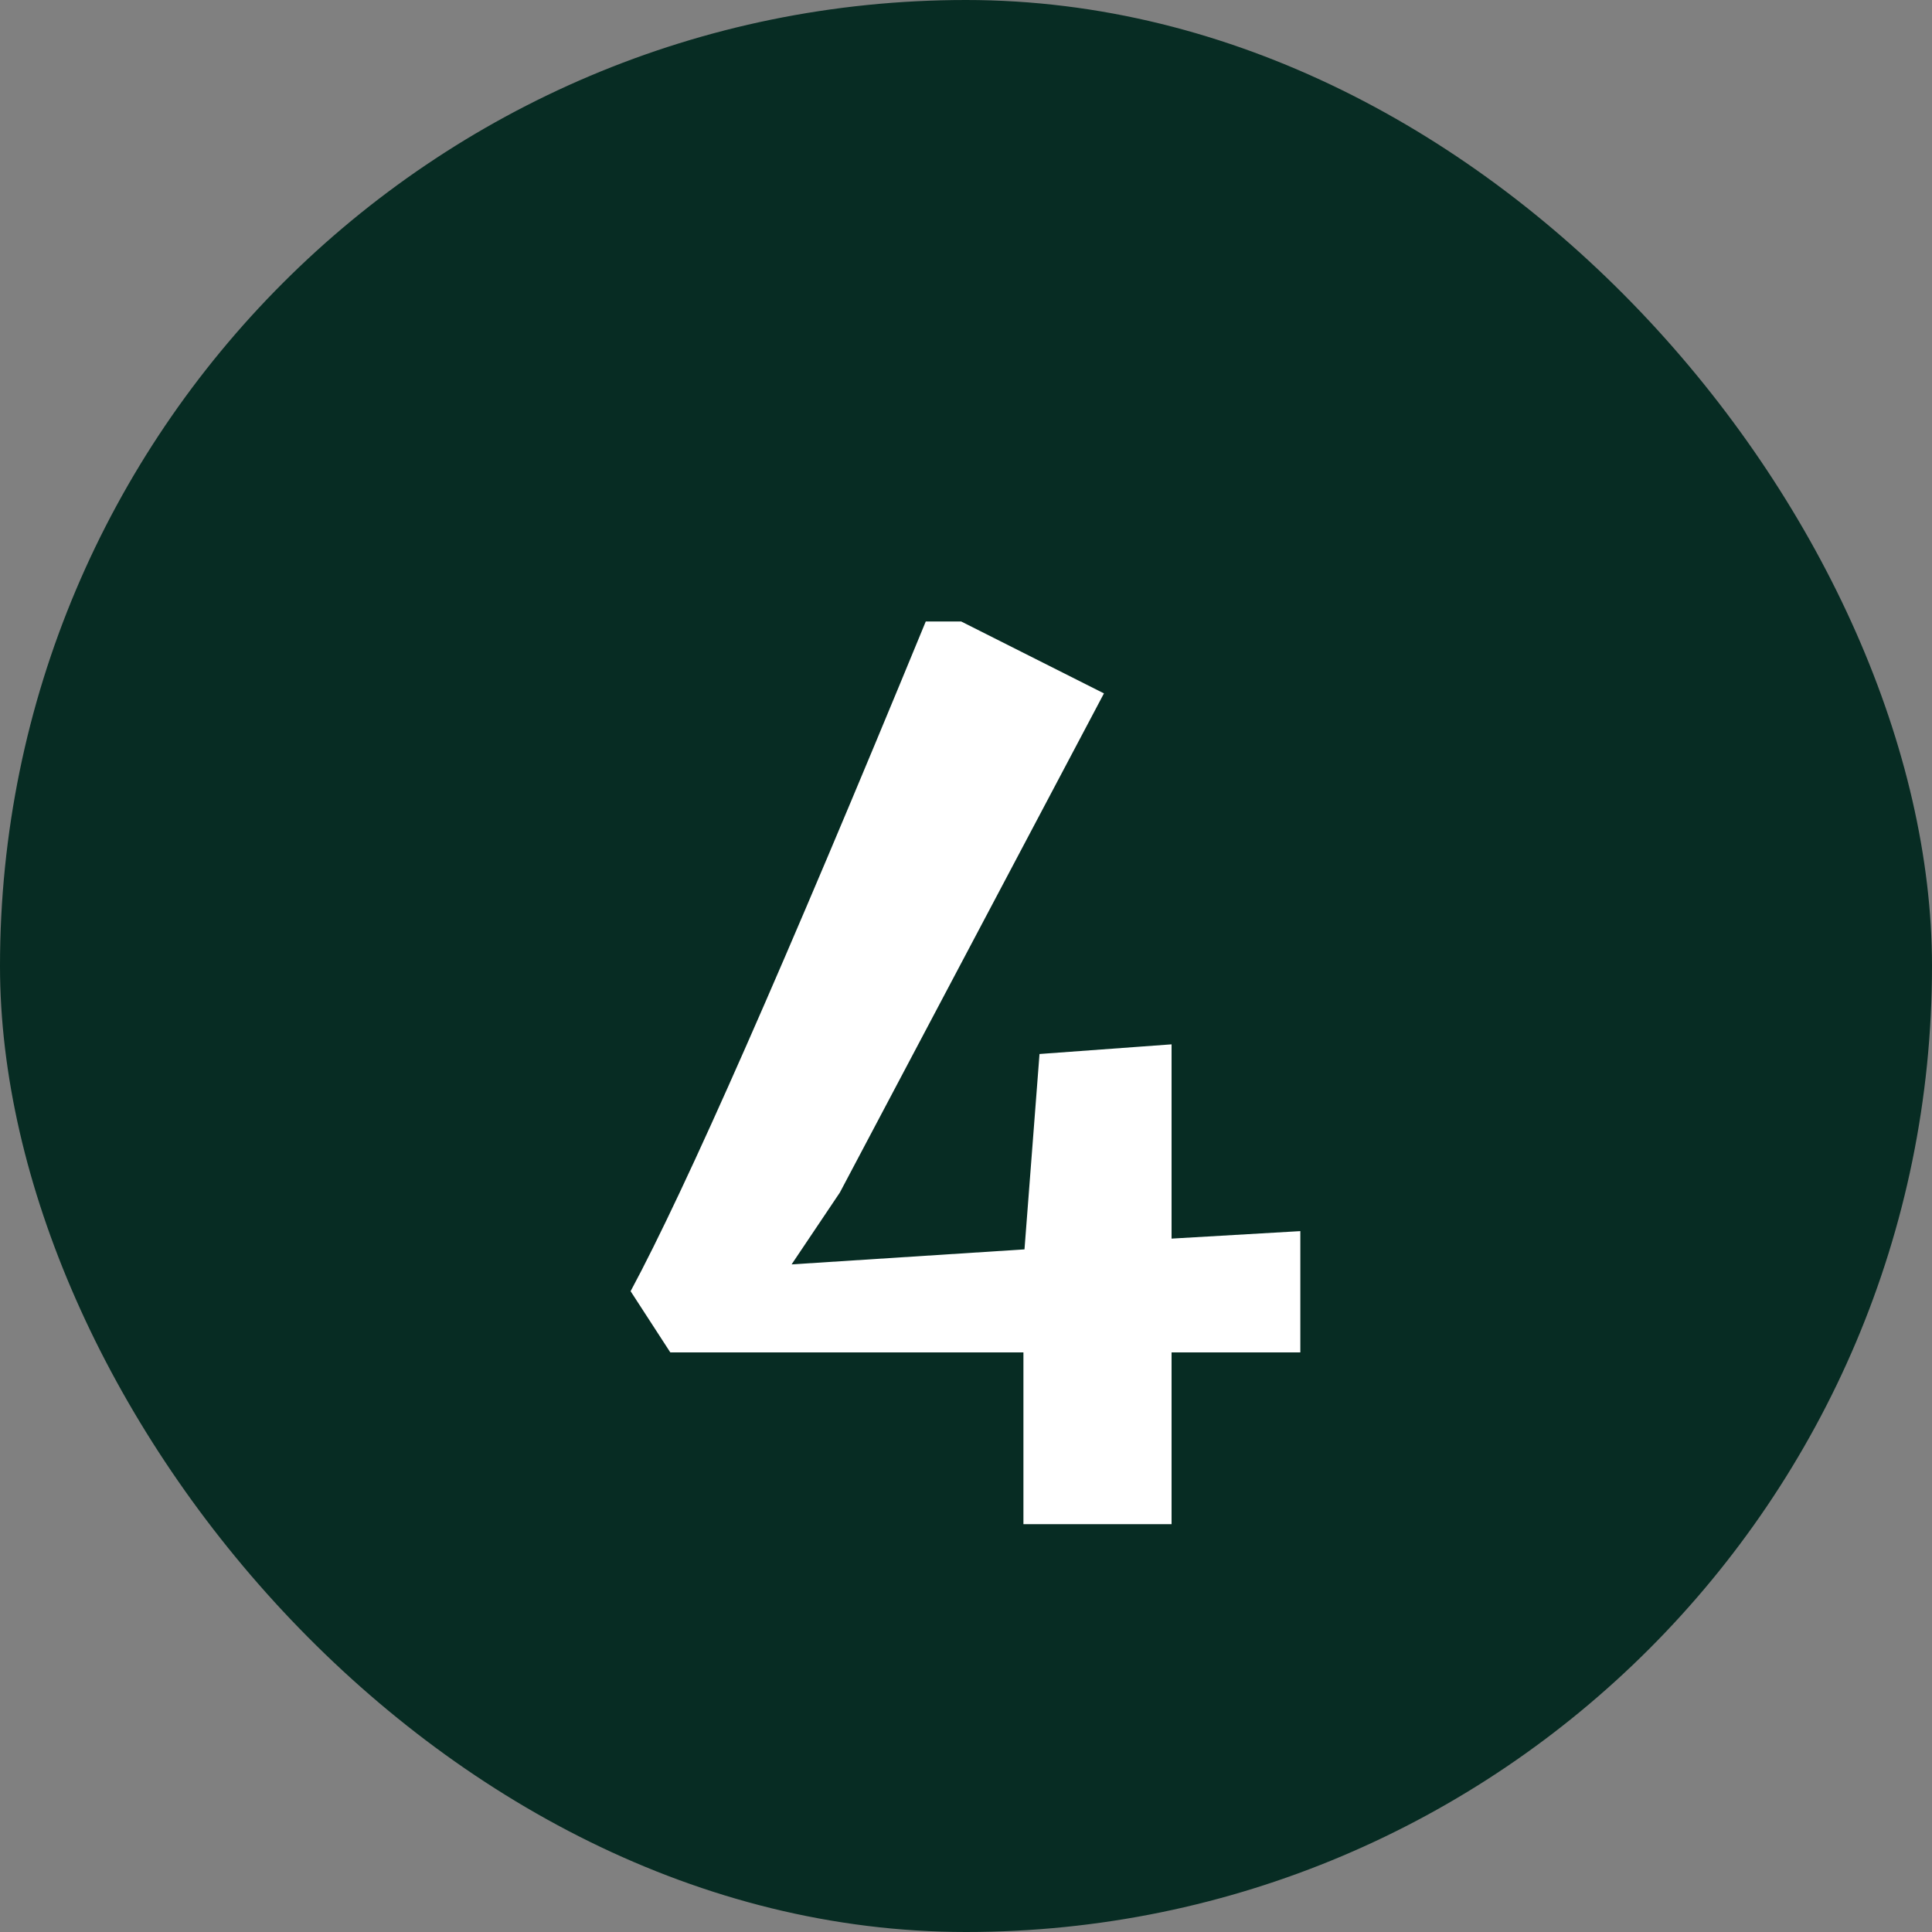 <svg width="40" height="40" viewBox="0 0 40 40" fill="none" xmlns="http://www.w3.org/2000/svg">
<rect x="0" y="0" width="40" height="40" fill="#808080" stroke="none"/>
<rect width="40" height="40" rx="20" fill="#072C23"/>
<path d="M21.189 28H13.878L13.056 26.733C14.196 24.615 16.233 19.993 19.167 12.867H19.9L22.856 14.356L17.389 24.689L16.389 26.178L21.211 25.867L21.522 21.822L24.256 21.622V25.644L26.922 25.489V28H24.256V31.556H21.189V28Z" fill="white"/>
</svg>
